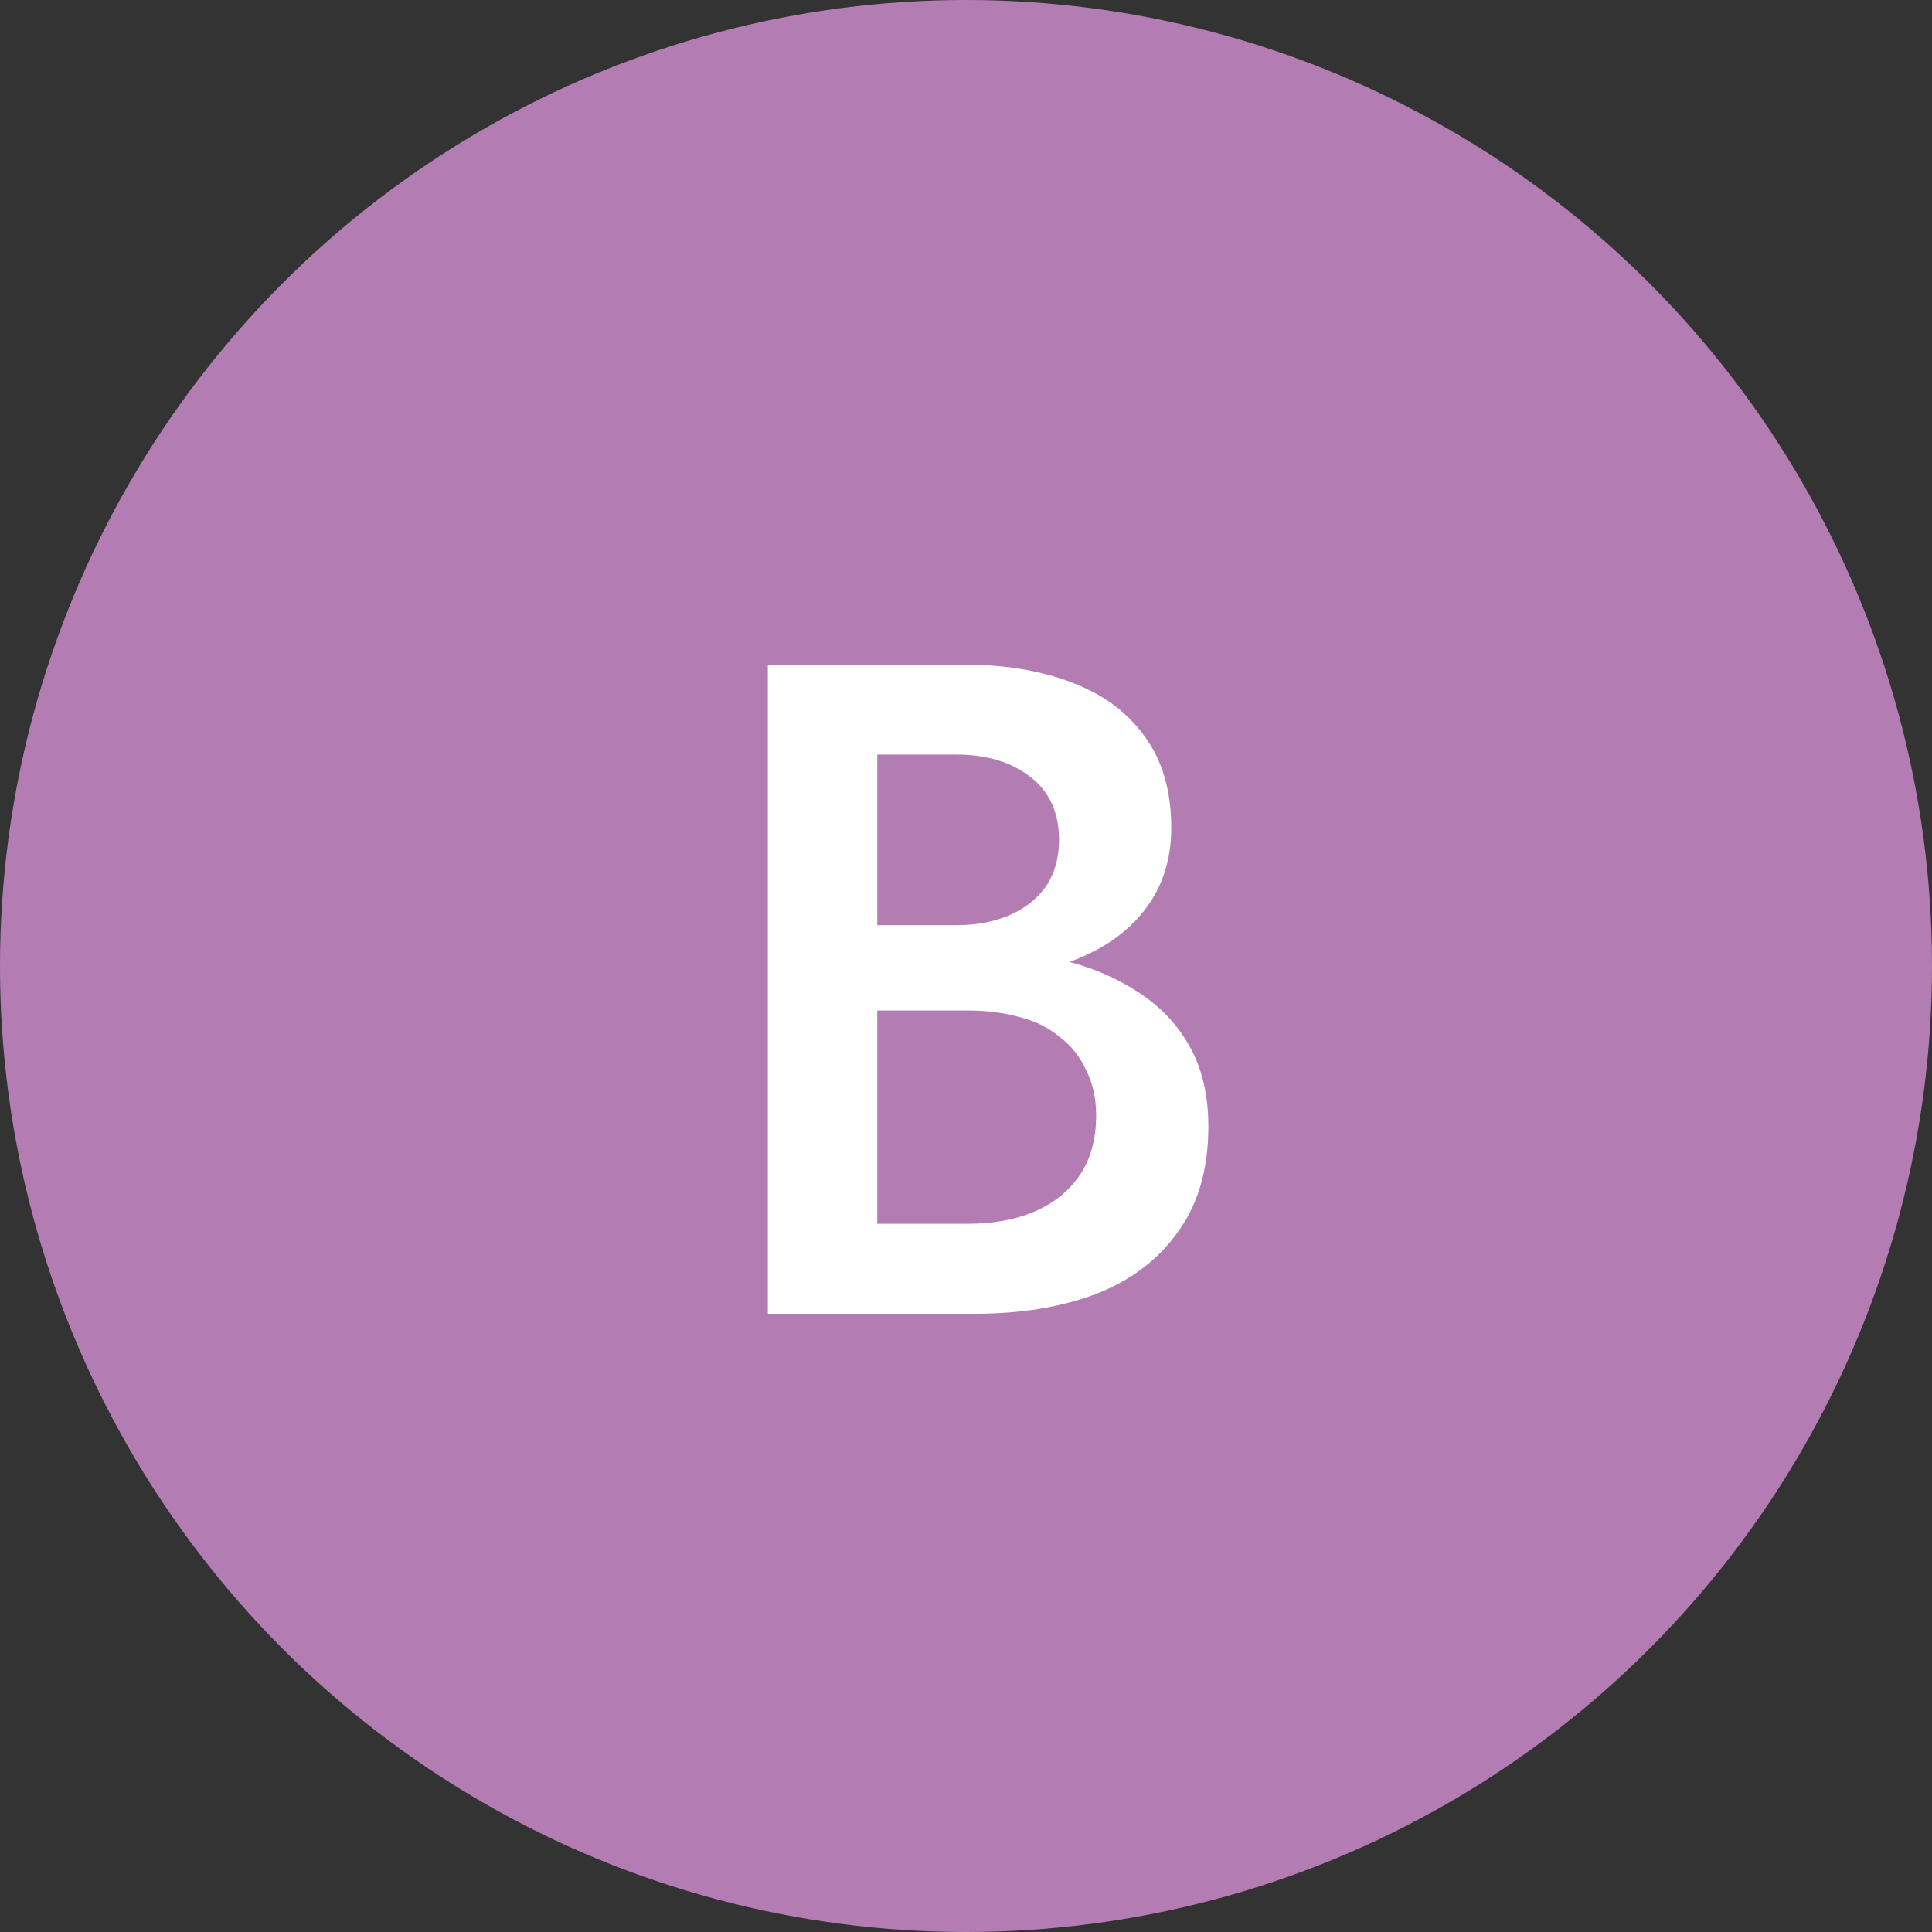 <?xml version="1.0" encoding="UTF-8"?> <svg xmlns="http://www.w3.org/2000/svg" width="50" height="50" viewBox="0 0 50 50" fill="none"><rect x="0" y="0" width="50" height="50" fill="#333333" stroke="none"/><circle cx="25" cy="25" r="25" fill="#B37DB3"></circle><path d="M22.032 25.336V23.944H24.744C25.272 23.944 25.736 23.856 26.136 23.68C26.536 23.504 26.848 23.256 27.072 22.936C27.296 22.6 27.408 22.2 27.408 21.736C27.408 21.032 27.16 20.488 26.664 20.104C26.168 19.72 25.528 19.528 24.744 19.528H22.704V31.672H25.056C25.696 31.672 26.264 31.568 26.76 31.36C27.256 31.152 27.648 30.84 27.936 30.424C28.224 30.008 28.368 29.488 28.368 28.864C28.368 28.416 28.28 28.024 28.104 27.688C27.944 27.336 27.712 27.048 27.408 26.824C27.12 26.584 26.776 26.416 26.376 26.32C25.976 26.208 25.536 26.152 25.056 26.152H22.032V24.592H25.224C26.04 24.592 26.808 24.68 27.528 24.856C28.248 25.032 28.888 25.304 29.448 25.672C30.024 26.04 30.472 26.512 30.792 27.088C31.112 27.664 31.272 28.352 31.272 29.152C31.272 30.256 31.008 31.168 30.48 31.888C29.968 32.608 29.256 33.144 28.344 33.496C27.448 33.832 26.408 34 25.224 34H19.872V17.2H24.936C25.992 17.2 26.92 17.352 27.72 17.656C28.536 17.96 29.168 18.424 29.616 19.048C30.08 19.672 30.312 20.464 30.312 21.424C30.312 22.256 30.08 22.968 29.616 23.56C29.168 24.136 28.536 24.576 27.72 24.88C26.92 25.184 25.992 25.336 24.936 25.336H22.032Z" fill="white"></path></svg> 